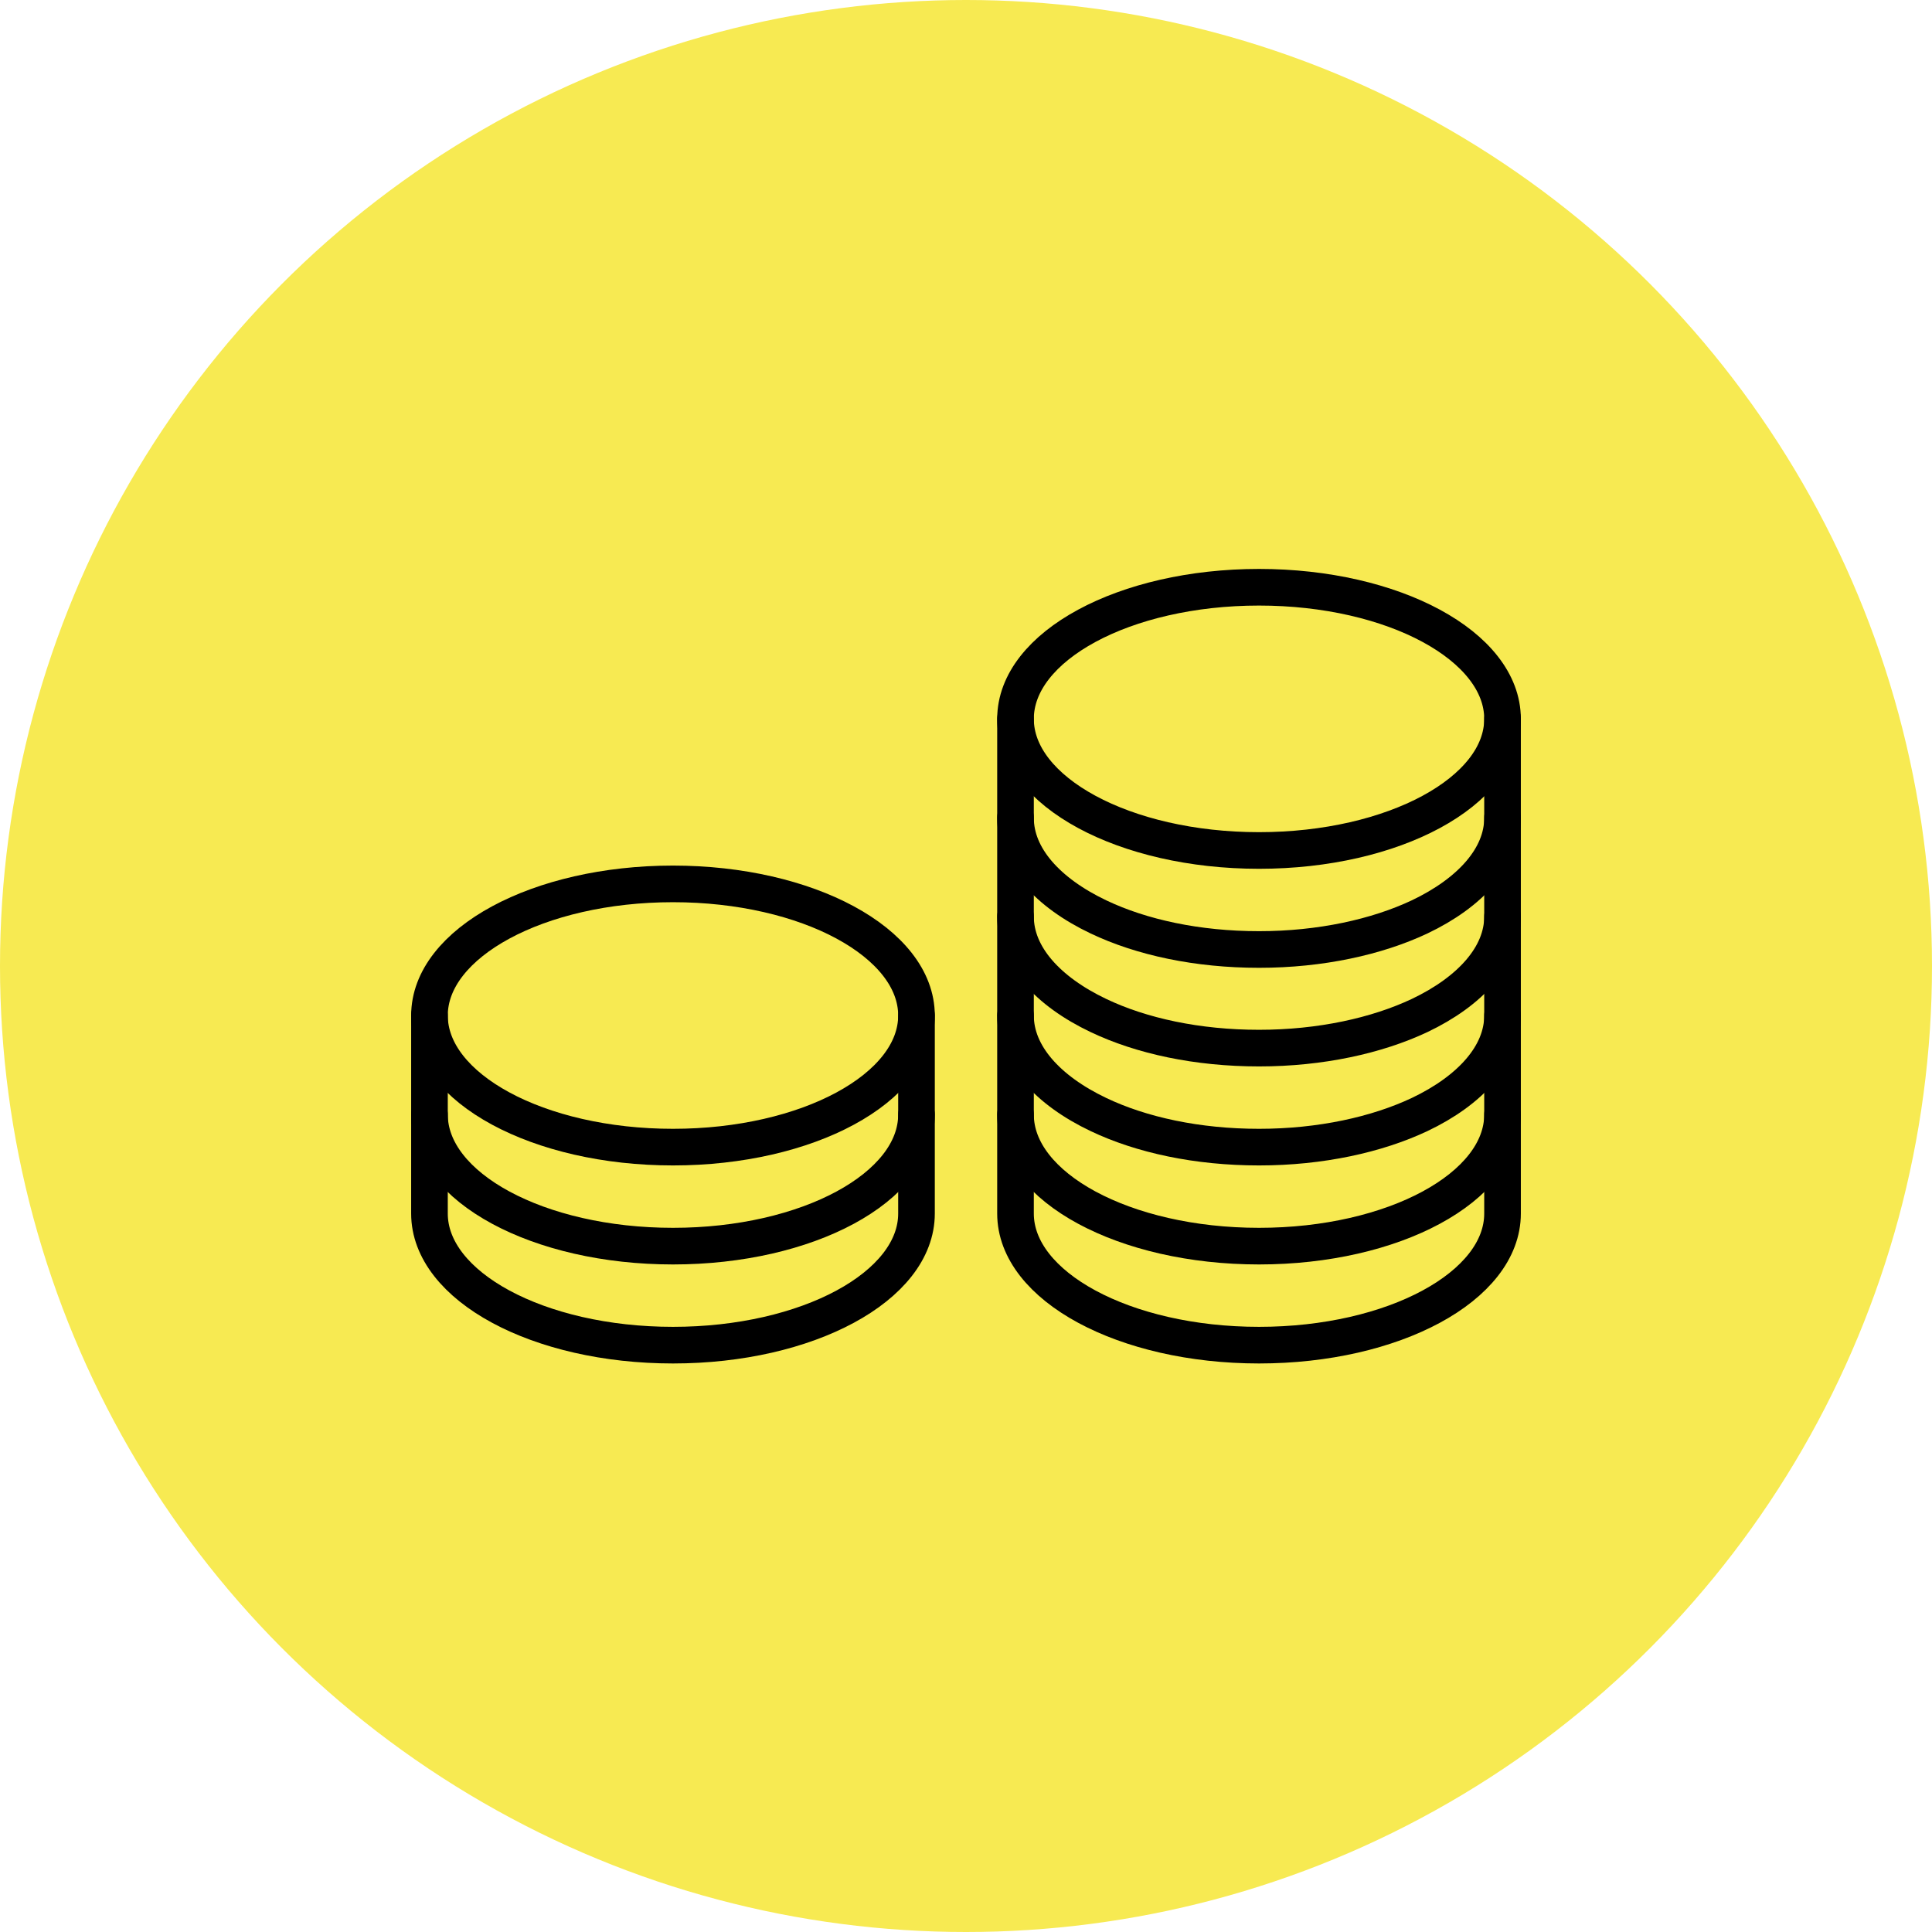 <svg viewBox="0 0 48 48" xmlns="http://www.w3.org/2000/svg" data-name="Layer 1" id="Layer_1">
  <defs>
    <style>
      .cls-1 {
        fill: none;
        stroke: #000;
        stroke-linecap: round;
        stroke-miterlimit: 10;
        stroke-width: .91px;
      }

      .cls-2 {
        fill: #f7ea52;
      }
    </style>
  </defs>
  <circle r="24" cy="24" cx="24" class="cls-2"></circle>
  <g data-name="16" id="_16">
    <path d="M37.33,27.69v2.46c0,1.81-2.71,3.27-6.05,3.27s-6.05-1.46-6.05-3.27v-2.46" class="cls-1"></path>
    <path d="M25.23,25.23v2.46c0,1.81,2.71,3.27,6.05,3.27s6.05-1.46,6.05-3.27v-2.46" class="cls-1"></path>
    <path d="M25.23,22.77v2.46c0,.98.8,1.86,2.06,2.46,1.07.51,2.46.81,3.99.81s2.93-.31,3.99-.81c1.26-.6,2.06-1.48,2.06-2.46v-2.46" class="cls-1"></path>
    <path d="M25.23,20.31v2.46c0,.98.8,1.86,2.06,2.46,1.07.51,2.46.81,3.99.81s2.93-.31,3.99-.81c1.26-.6,2.06-1.48,2.06-2.46v-2.46" class="cls-1"></path>
    <path d="M25.23,17.86v2.46c0,.98.8,1.86,2.06,2.46,1.07.51,2.46.81,3.99.81s2.93-.31,3.99-.81c1.26-.6,2.06-1.48,2.06-2.46v-2.46" class="cls-1"></path>
    <ellipse ry="3.27" rx="6.05" cy="17.86" cx="31.28" class="cls-1"></ellipse>
    <path d="M22.77,27.69v2.46c0,1.81-2.71,3.27-6.05,3.27s-6.05-1.46-6.05-3.27v-2.46" class="cls-1"></path>
    <path d="M10.67,25.23v2.46c0,1.81,2.71,3.27,6.05,3.27s6.05-1.46,6.05-3.27v-2.46" class="cls-1"></path>
    <ellipse ry="3.27" rx="6.05" cy="25.23" cx="16.72" class="cls-1"></ellipse>
  </g>
</svg>